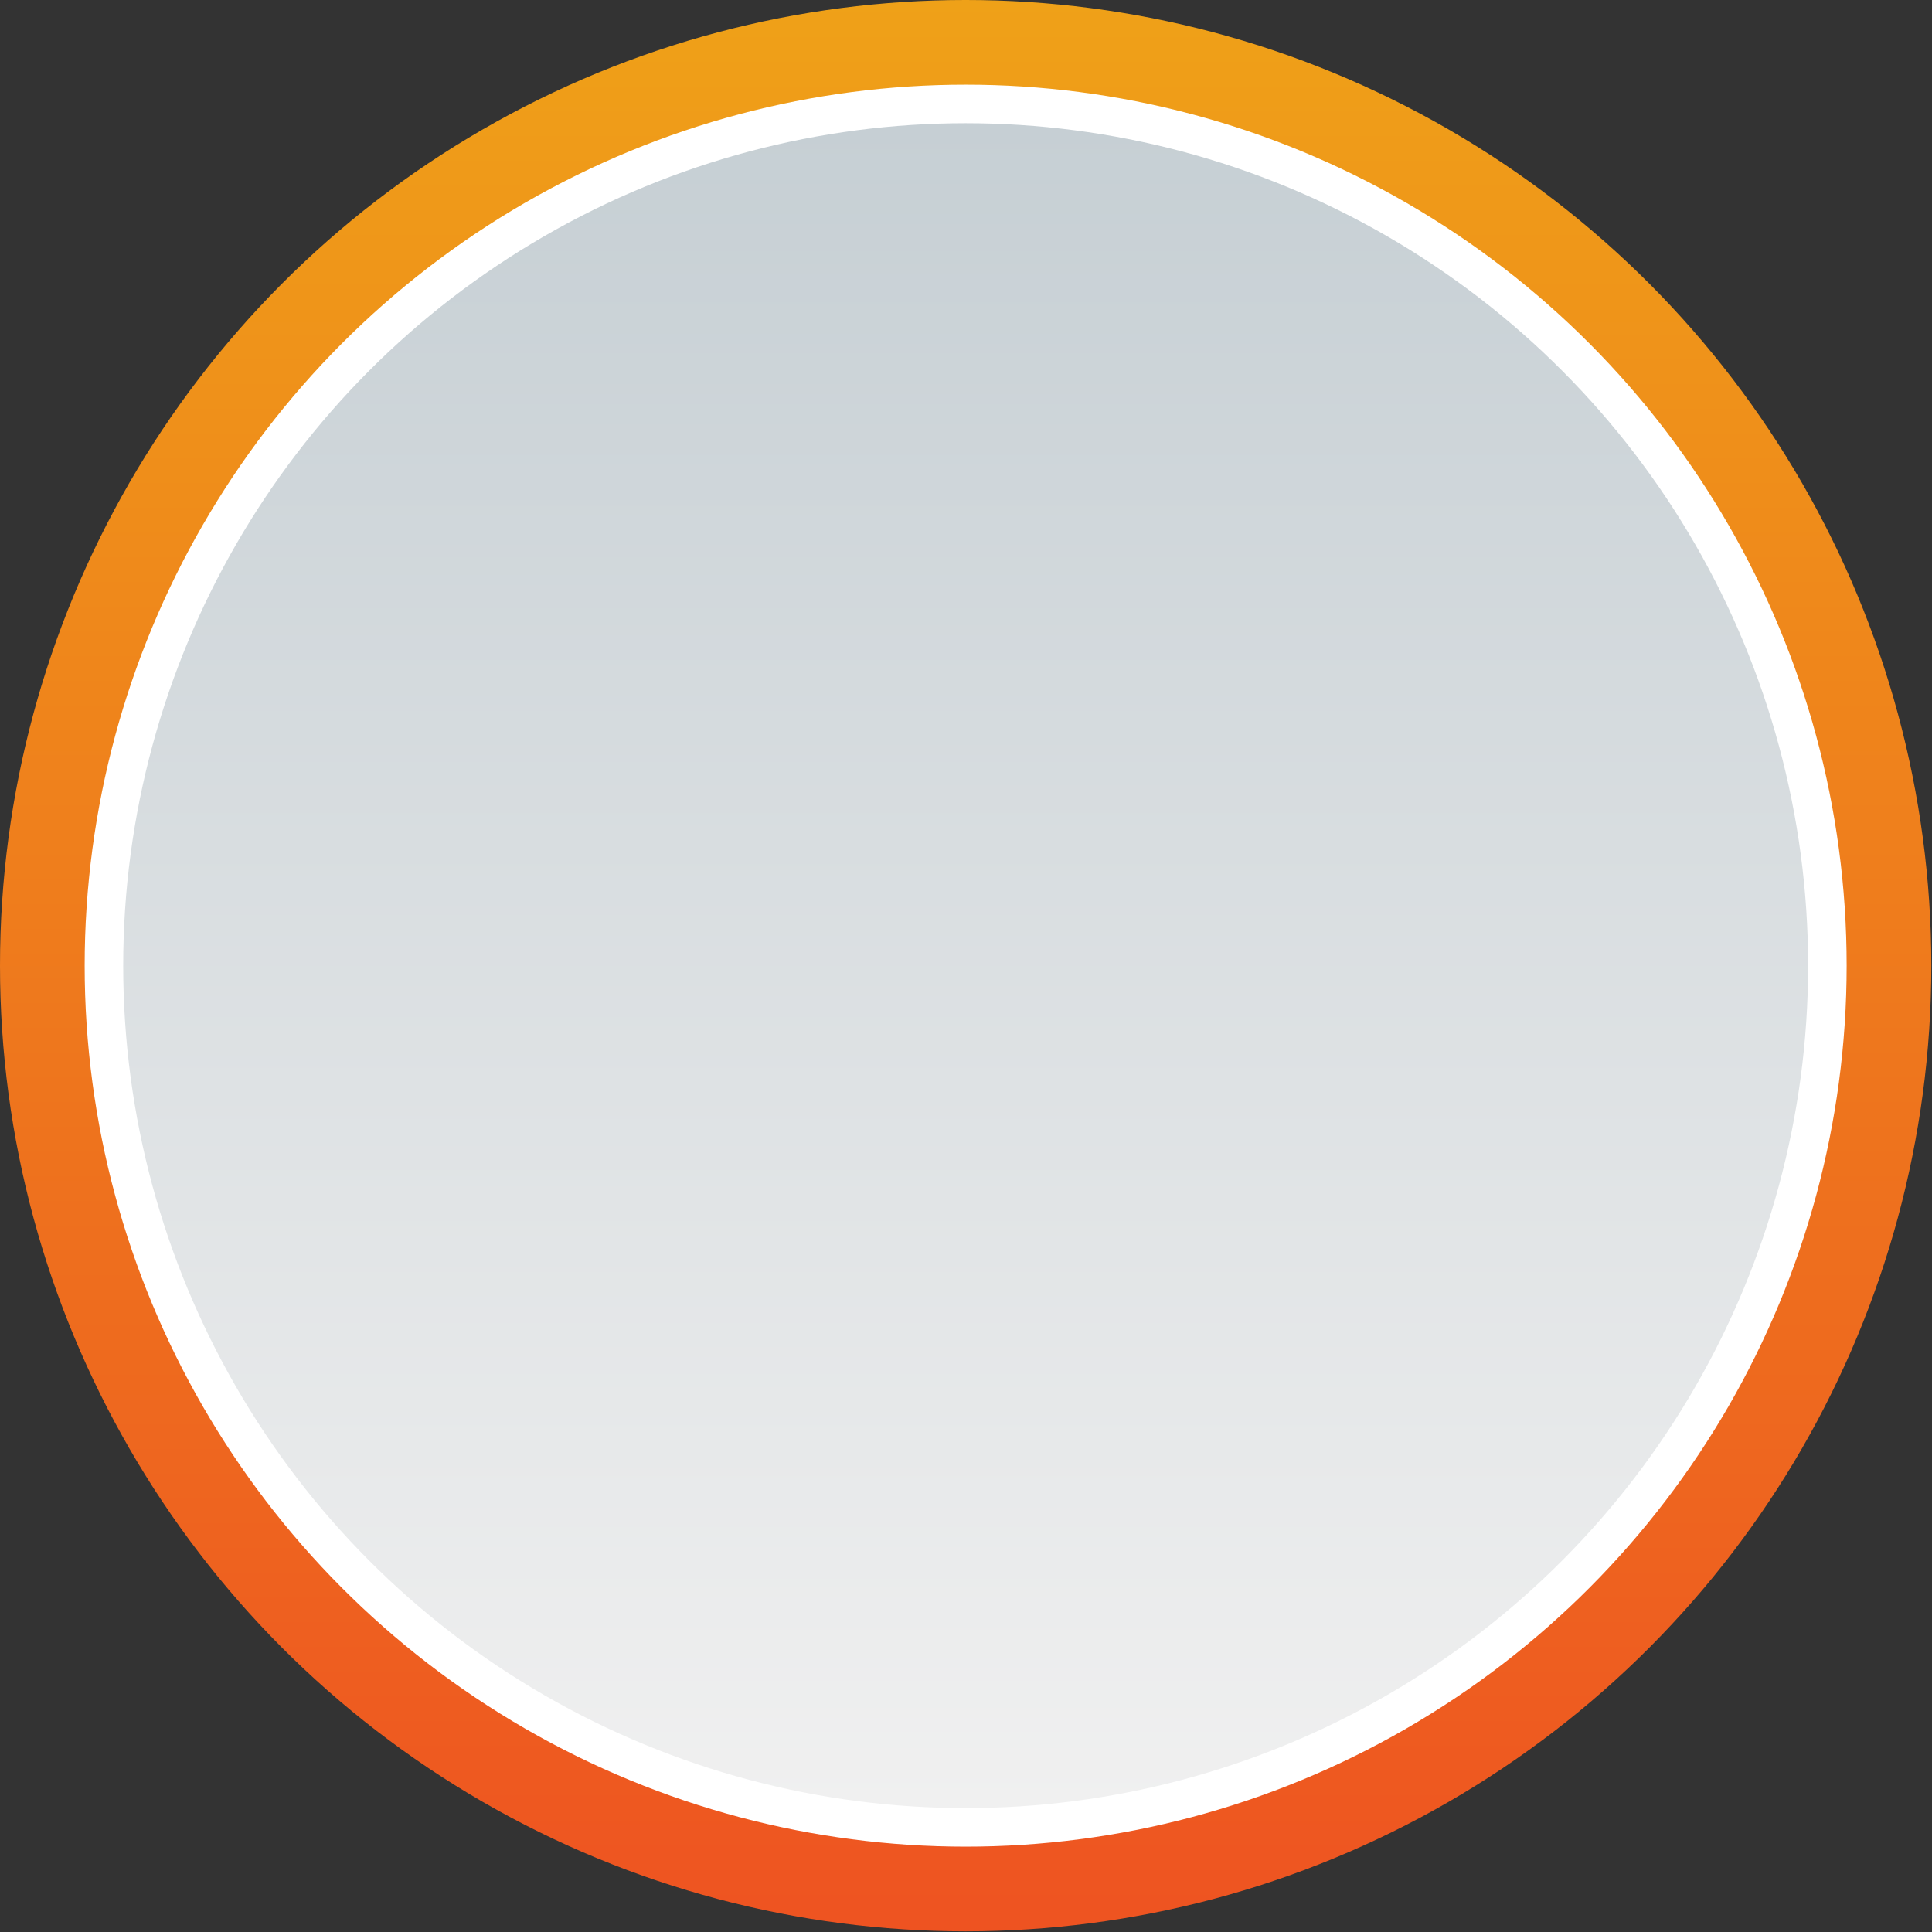 <?xml version="1.0" encoding="UTF-8"?><svg xmlns="http://www.w3.org/2000/svg" height="280.7" viewBox="0 0 280.7 280.7" width="280.7"><rect x="0" y="0" width="280.7" height="280.7" fill="#333333" stroke="none"/><g><g><linearGradient gradientTransform="rotate(90 178.944 243.896)" gradientUnits="userSpaceOnUse" id="a" x1="215.712" x2="-64.953" y1="282.507" y2="282.507"><stop offset="0" stop-color="#ee5321"/><stop offset="1" stop-color="#efa118"/></linearGradient><circle cx="140.3" cy="140.3" fill="url(#a)" r="140.3"/><circle cx="140.3" cy="140.3" fill="#fff" r="128"/><linearGradient gradientTransform="rotate(90 178.944 243.896)" gradientUnits="userSpaceOnUse" id="b" x1="197.747" x2="-46.987" y1="282.507" y2="282.507"><stop offset="0" stop-color="#f0f0f0"/><stop offset="1" stop-color="#c6cfd4"/></linearGradient><circle cx="140.3" cy="140.3" fill="url(#b)" r="122.4"/></g></g></svg>